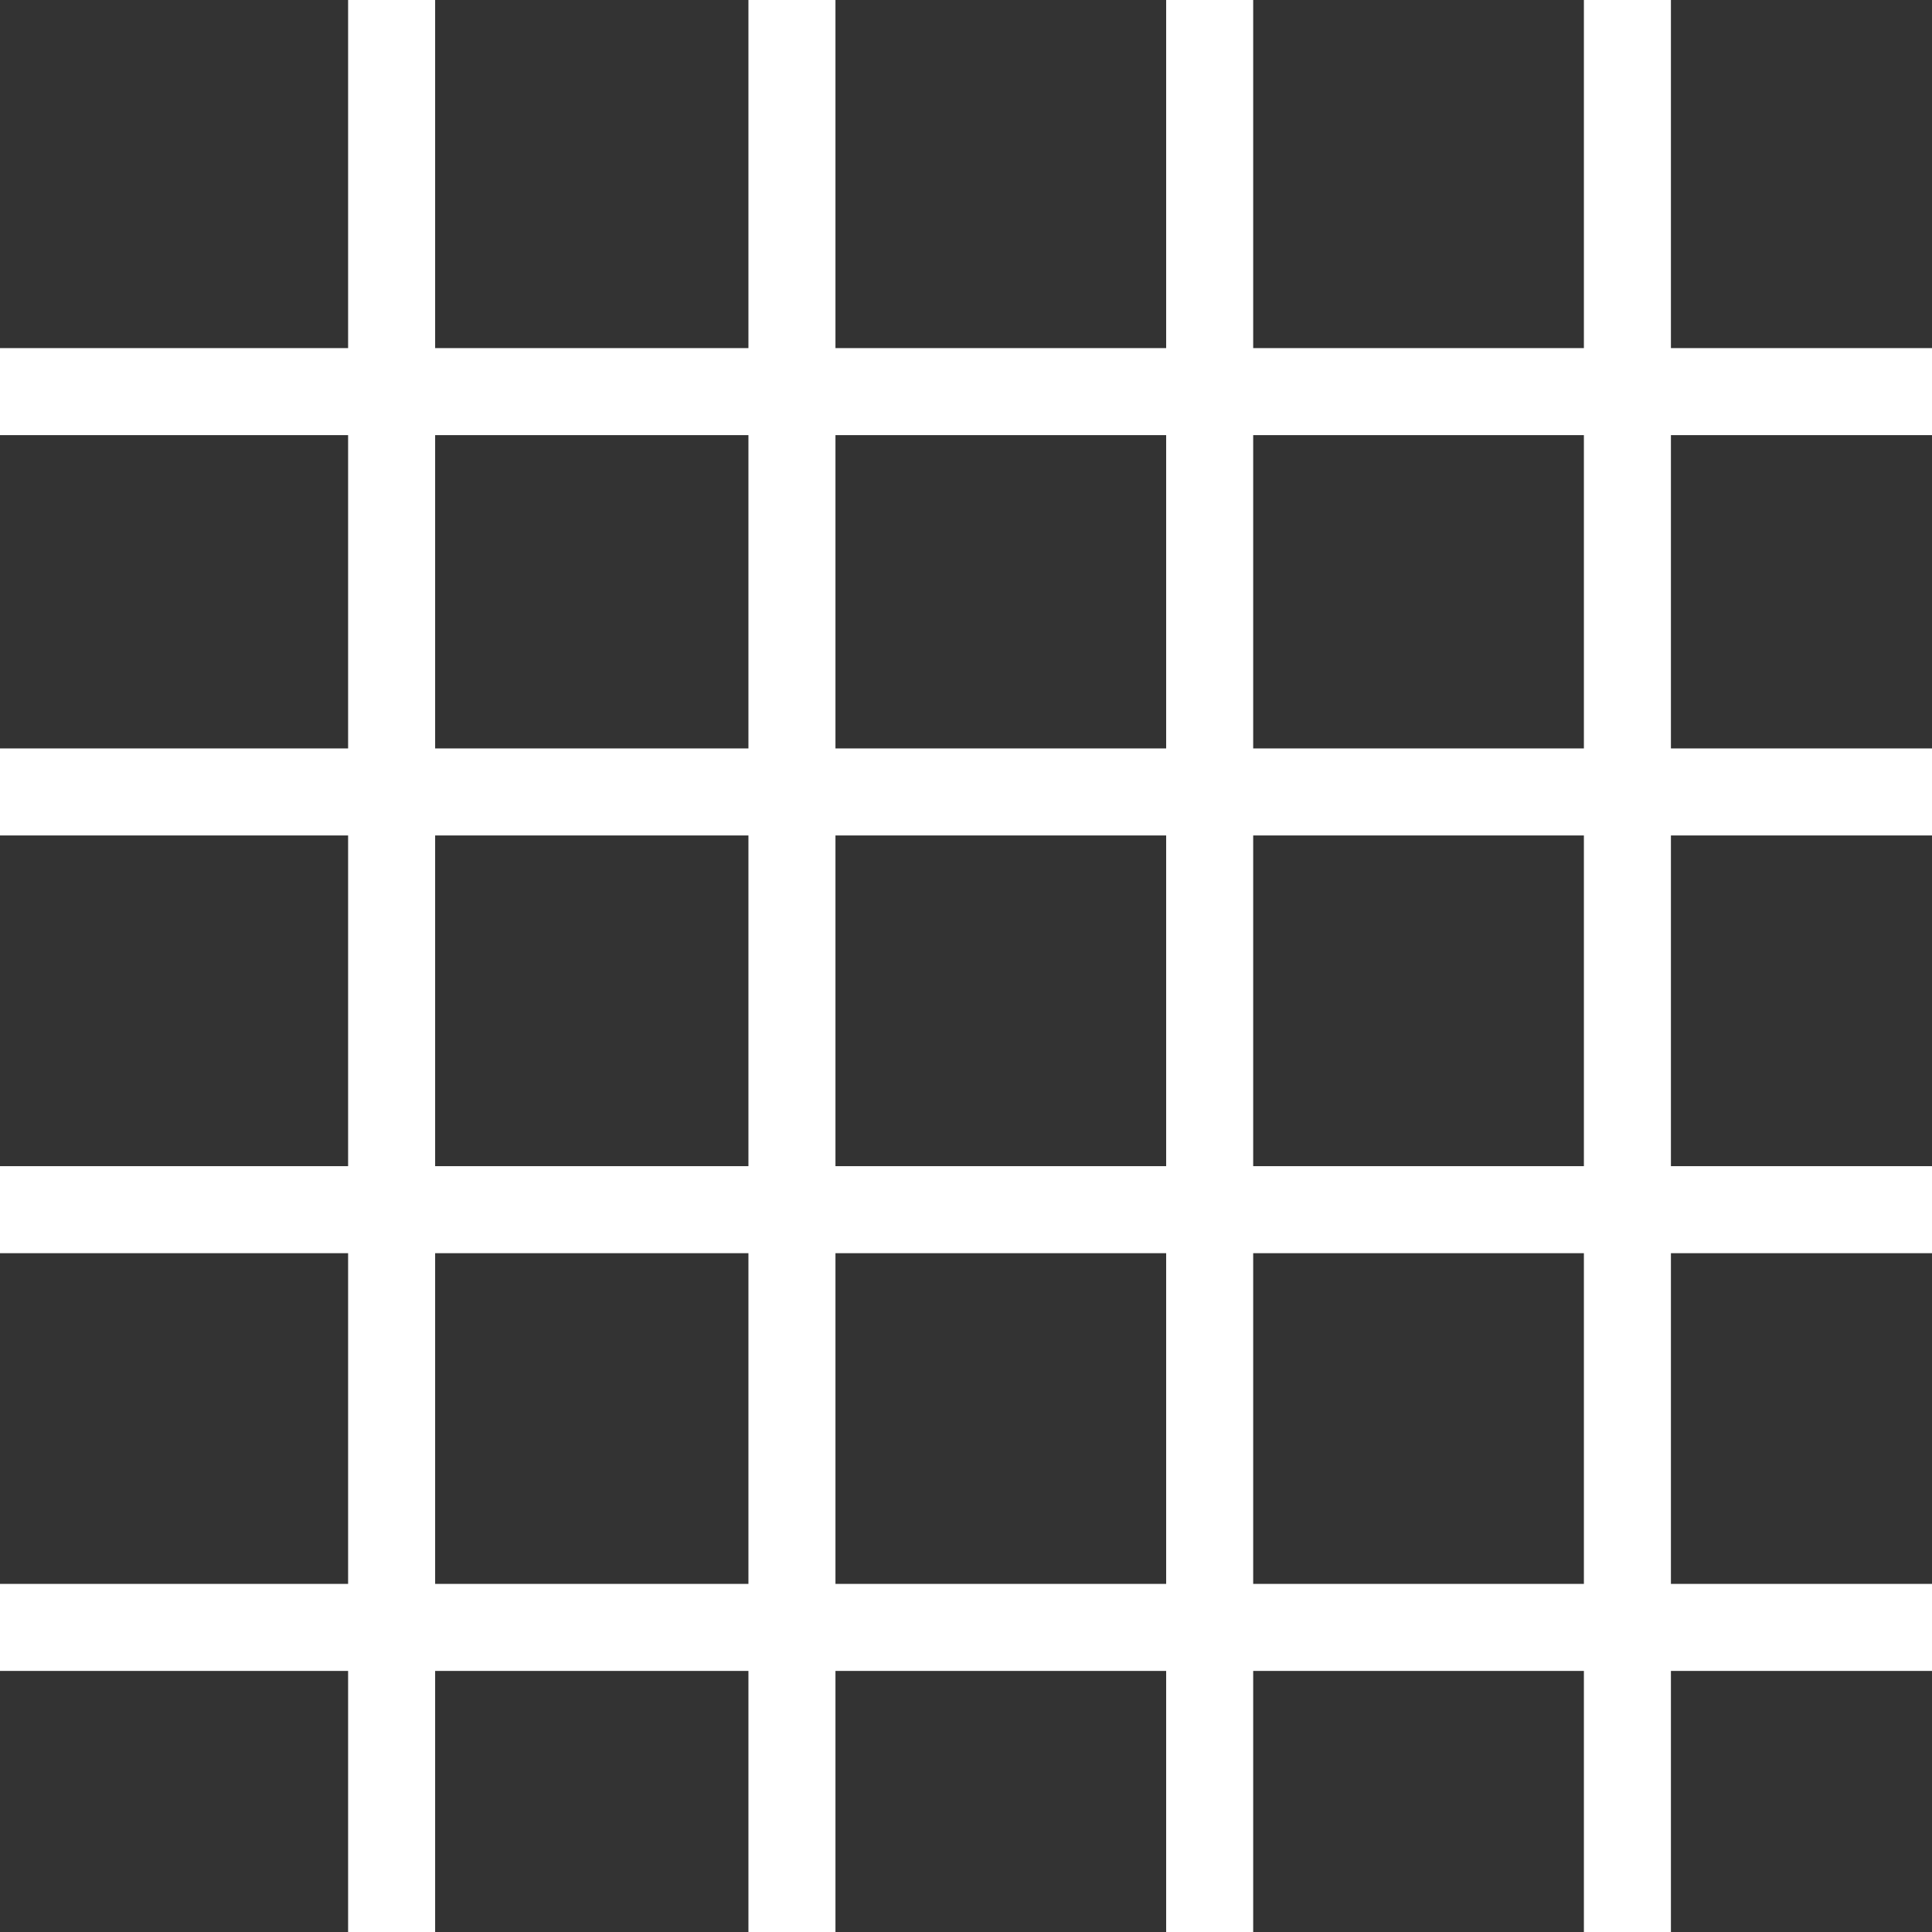 <?xml version="1.0" encoding="UTF-8"?> <svg xmlns="http://www.w3.org/2000/svg" width="111" height="111" viewBox="0 0 111 111" fill="none"><rect x="0" y="0" width="111" height="111" fill="#333333" stroke="none"/> <path fill-rule="evenodd" clip-rule="evenodd" d="M20 111L20 -1.59258e-07L25 0L25 111L20 111Z" fill="white"></path> <path fill-rule="evenodd" clip-rule="evenodd" d="M-3.19846e-06 20L111 20L111 25L-3.57628e-06 25L-3.19846e-06 20Z" fill="white"></path> <path fill-rule="evenodd" clip-rule="evenodd" d="M43 111L43 -1.59259e-07L48 0L48 111L43 111Z" fill="white"></path> <path fill-rule="evenodd" clip-rule="evenodd" d="M-3.19846e-06 43L111 43L111 48L-3.57628e-06 48L-3.19846e-06 43Z" fill="white"></path> <path fill-rule="evenodd" clip-rule="evenodd" d="M67 111L67 -1.59258e-07L72 0L72 111L67 111Z" fill="white"></path> <path fill-rule="evenodd" clip-rule="evenodd" d="M-3.19846e-06 67L111 67L111 72L-3.57628e-06 72L-3.19846e-06 67Z" fill="white"></path> <path fill-rule="evenodd" clip-rule="evenodd" d="M91 111L91 -1.59258e-07L96 0L96 111L91 111Z" fill="white"></path> <path fill-rule="evenodd" clip-rule="evenodd" d="M-3.19846e-06 91L111 91L111 96L-3.57628e-06 96L-3.19846e-06 91Z" fill="white"></path> </svg> 